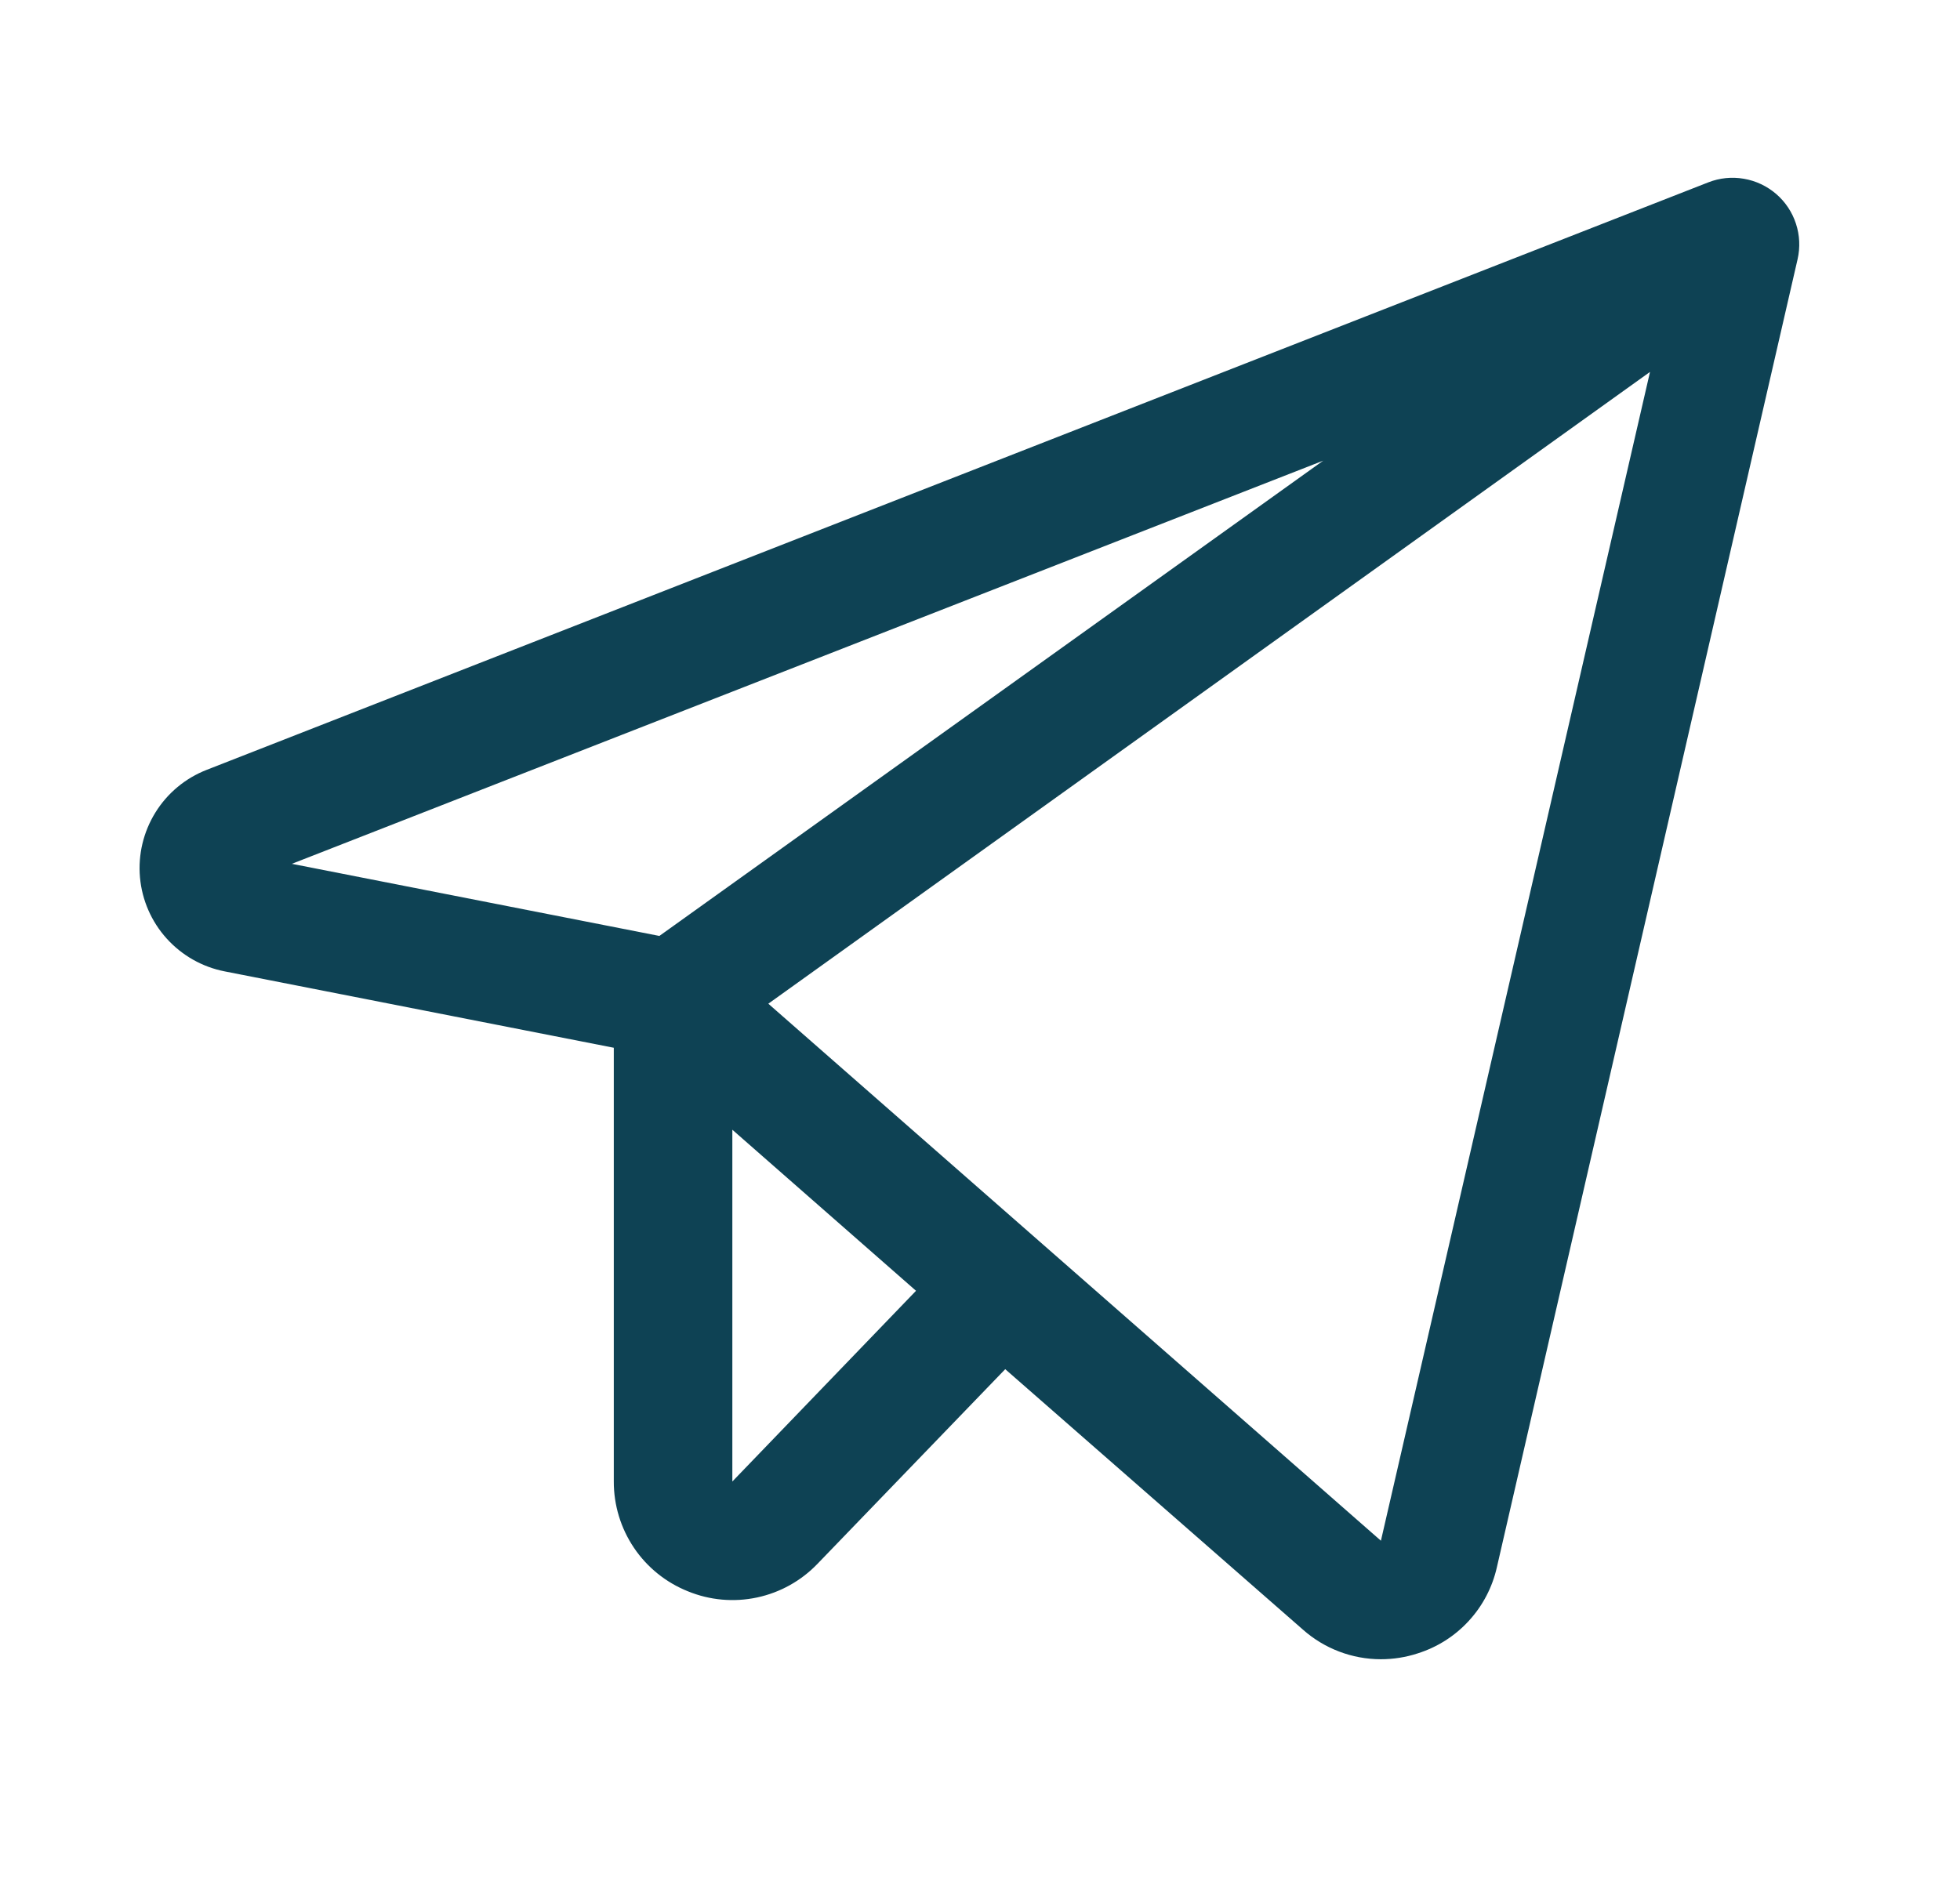<?xml version="1.0" encoding="UTF-8"?> <svg xmlns="http://www.w3.org/2000/svg" width="31" height="30" viewBox="0 0 31 30" fill="none"> <path d="M28.093 3.069C27.947 2.944 27.771 2.86 27.581 2.828C27.392 2.795 27.198 2.815 27.019 2.885L3.27 12.179C2.933 12.31 2.648 12.547 2.458 12.854C2.268 13.161 2.182 13.521 2.214 13.881C2.246 14.24 2.394 14.58 2.636 14.848C2.878 15.116 3.2 15.299 3.555 15.368L9.708 16.576V23.438C9.707 23.811 9.818 24.177 10.027 24.487C10.236 24.797 10.533 25.036 10.88 25.175C11.226 25.317 11.607 25.351 11.973 25.273C12.339 25.195 12.673 25.009 12.932 24.738L15.899 21.661L20.607 25.781C20.946 26.082 21.384 26.249 21.838 26.25C22.037 26.25 22.235 26.219 22.424 26.157C22.734 26.059 23.012 25.882 23.231 25.643C23.451 25.404 23.604 25.111 23.675 24.795L28.431 4.102C28.474 3.915 28.465 3.72 28.405 3.538C28.346 3.357 28.238 3.194 28.093 3.069ZM20.928 7.288L10.429 14.807L4.616 13.666L20.928 7.288ZM11.583 23.438V17.873L14.488 20.421L11.583 23.438ZM21.841 24.375L12.152 15.879L26.097 5.884L21.841 24.375Z" fill="#0E4254"></path> </svg> 